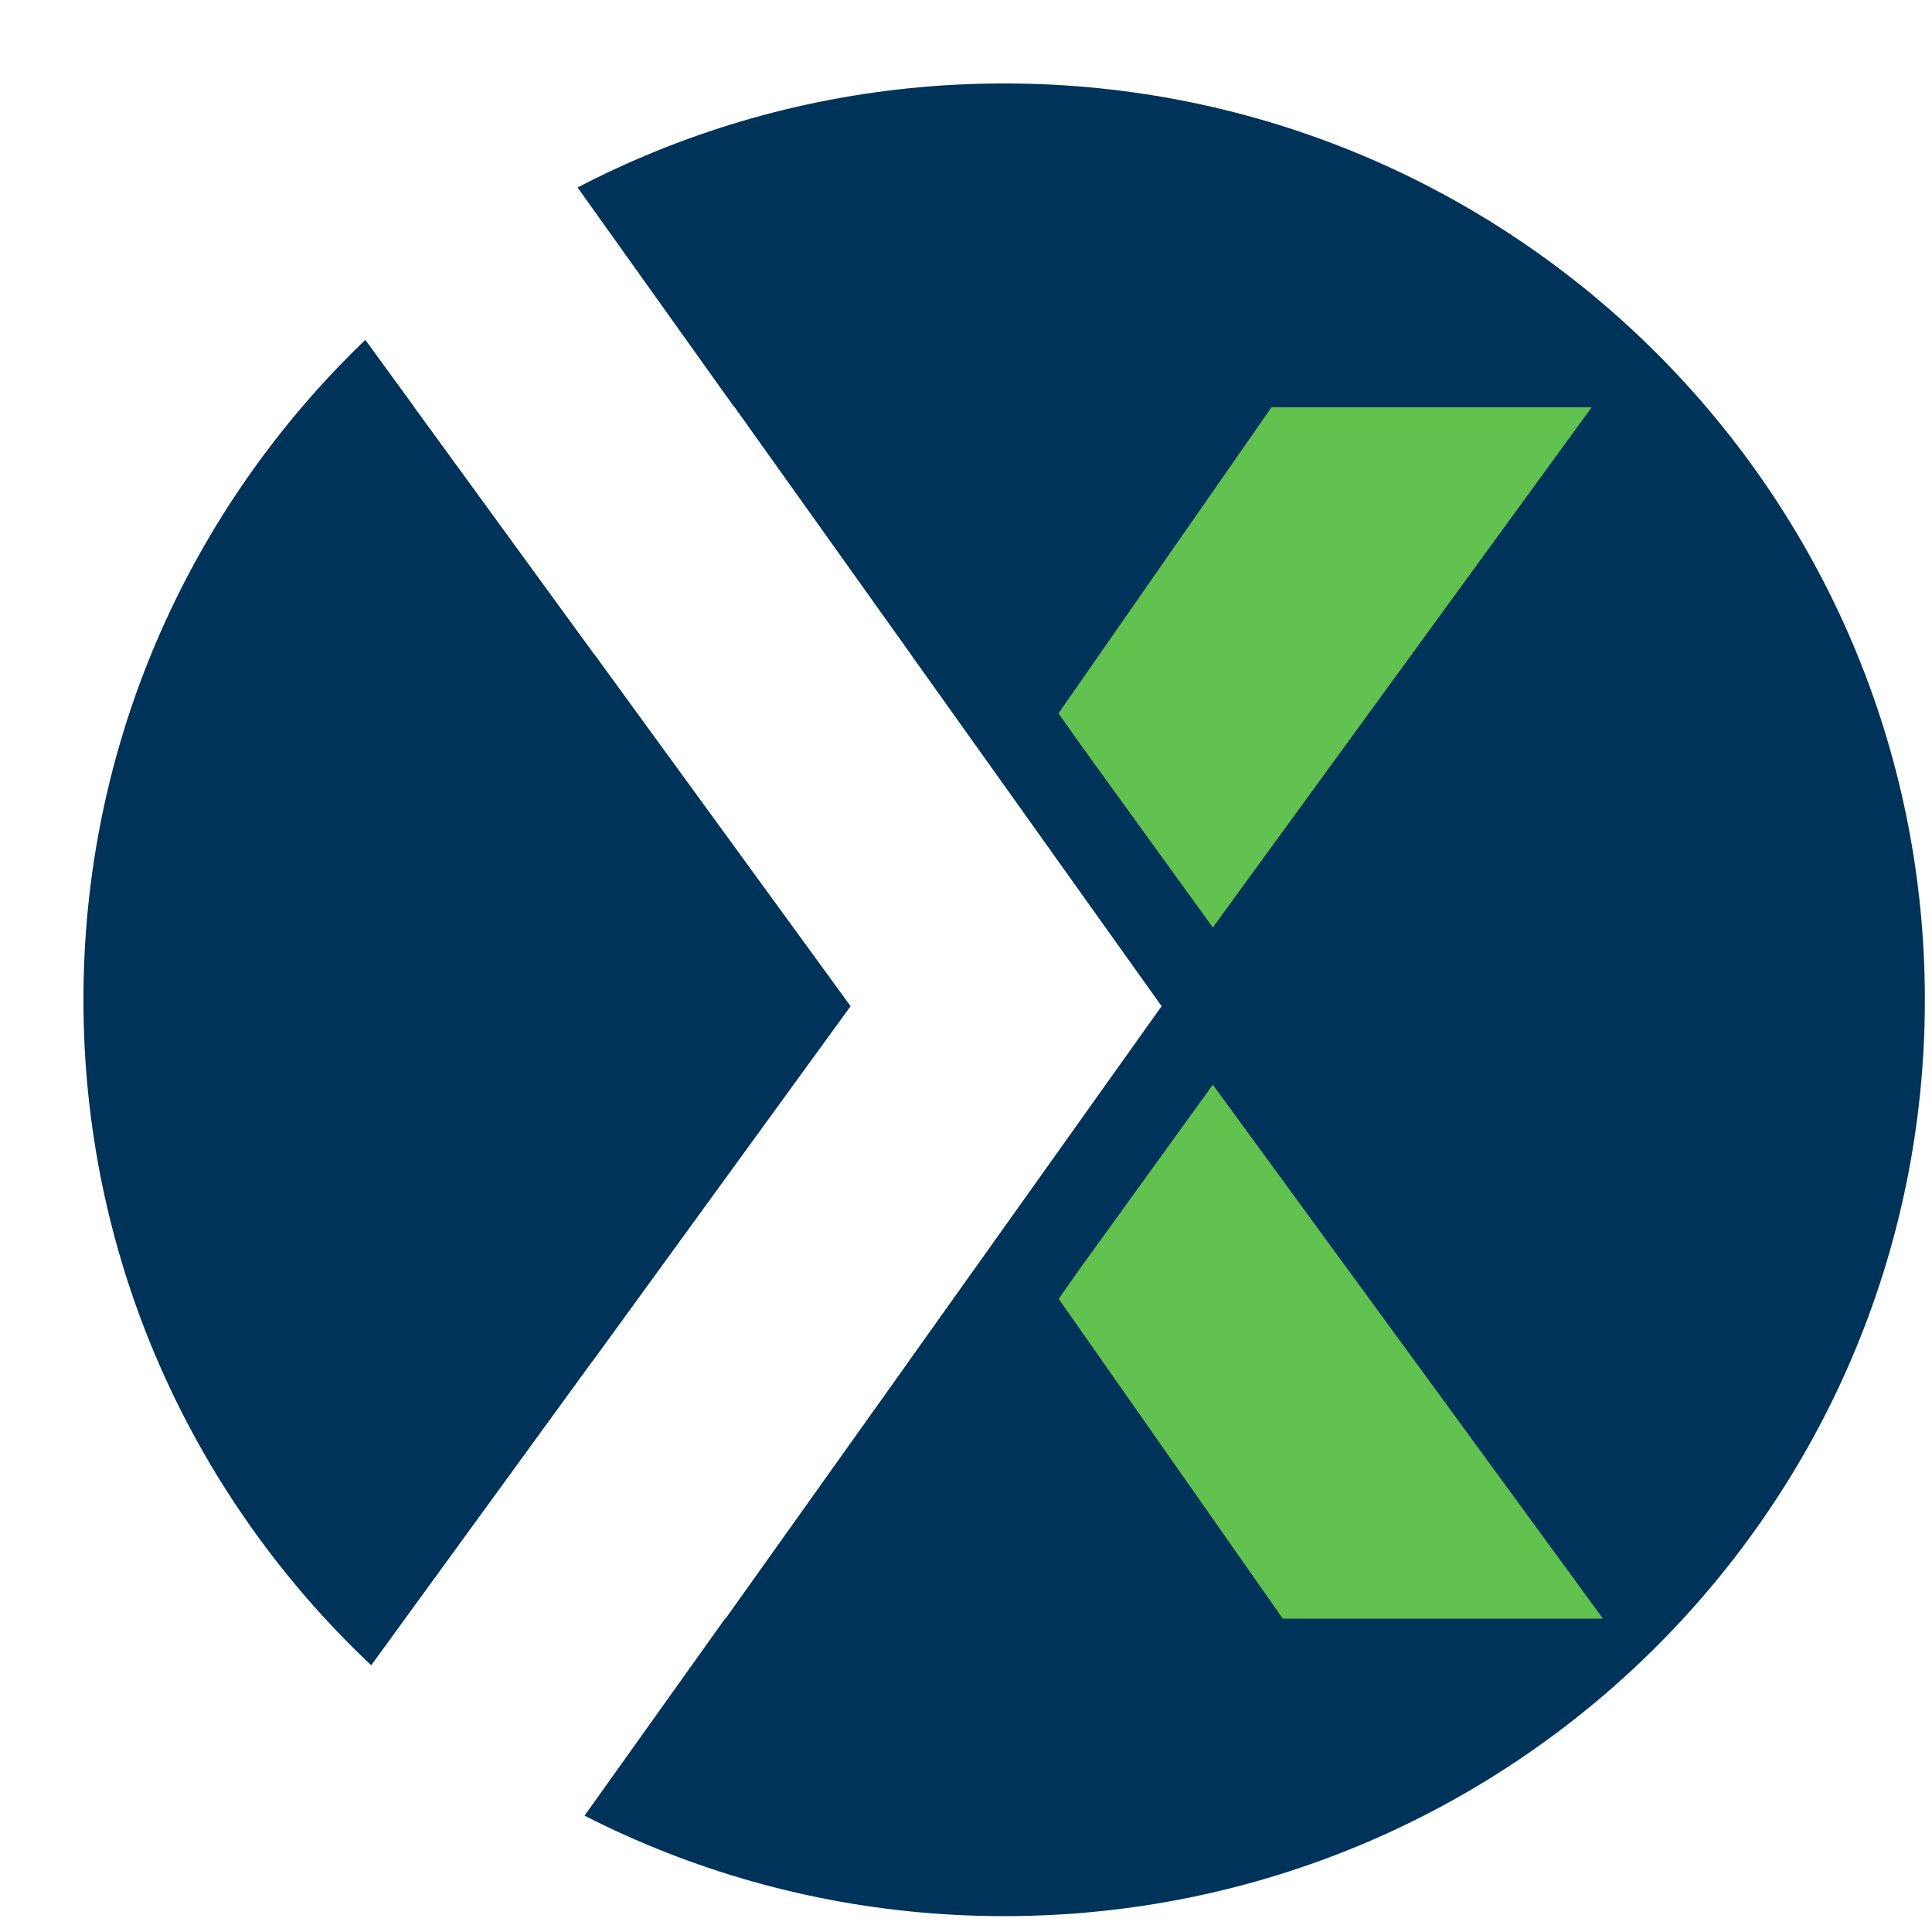 <svg width="512" height="512" viewBox="0 0 512 512" fill="none" xmlns="http://www.w3.org/2000/svg">
<g clip-path="url(#clip0_780_328)">
<g filter="url(#filter0_d_780_328)">
<path d="M256 497.687C390.757 497.687 500 388.962 500 254.844C500 120.725 390.757 12 256 12C121.243 12 12 120.725 12 254.844C12 388.962 121.243 497.687 256 497.687Z" fill="#003359"/>
<path d="M276.137 187.053L311.304 235.673L411.693 97.83H326.848L270.405 178.932L276.137 187.053Z" fill="#61C250"/>
<path d="M184.581 97.83H99.736L215.307 256.539L97.36 418.846H182.154L297.724 256.539L184.581 97.83Z" fill="white"/>
<path d="M311.305 277.355L275.984 326.232L270.458 334.095L329.844 418.846H414.689L311.305 277.355Z" fill="#61C250"/>
<path d="M124.783 14.107H38.751L147.401 163.308H231.214L124.783 14.107Z" fill="white"/>
<path d="M124.162 500H38.181L146.832 350.748H230.592L124.162 500Z" fill="white"/>
</g>
</g>
<defs>
<filter id="filter0_d_780_328" x="7.67" y="7.67" width="516.88" height="516.88" filterUnits="userSpaceOnUse" color-interpolation-filters="sRGB">
<feFlood flood-opacity="0" result="BackgroundImageFix"/>
<feColorMatrix in="SourceAlpha" type="matrix" values="0 0 0 0 0 0 0 0 0 0 0 0 0 0 0 0 0 0 127 0" result="hardAlpha"/>
<feOffset dx="10.11" dy="10.11"/>
<feGaussianBlur stdDeviation="7.22"/>
<feColorMatrix type="matrix" values="0 0 0 0 0 0 0 0 0 0 0 0 0 0 0 0 0 0 0.25 0"/>
<feBlend mode="normal" in2="BackgroundImageFix" result="effect1_dropShadow_780_328"/>
<feBlend mode="normal" in="SourceGraphic" in2="effect1_dropShadow_780_328" result="shape"/>
</filter>
<clipPath id="clip0_780_328">
<rect width="512" height="512" fill="white"/>
</clipPath>
</defs>
</svg>
